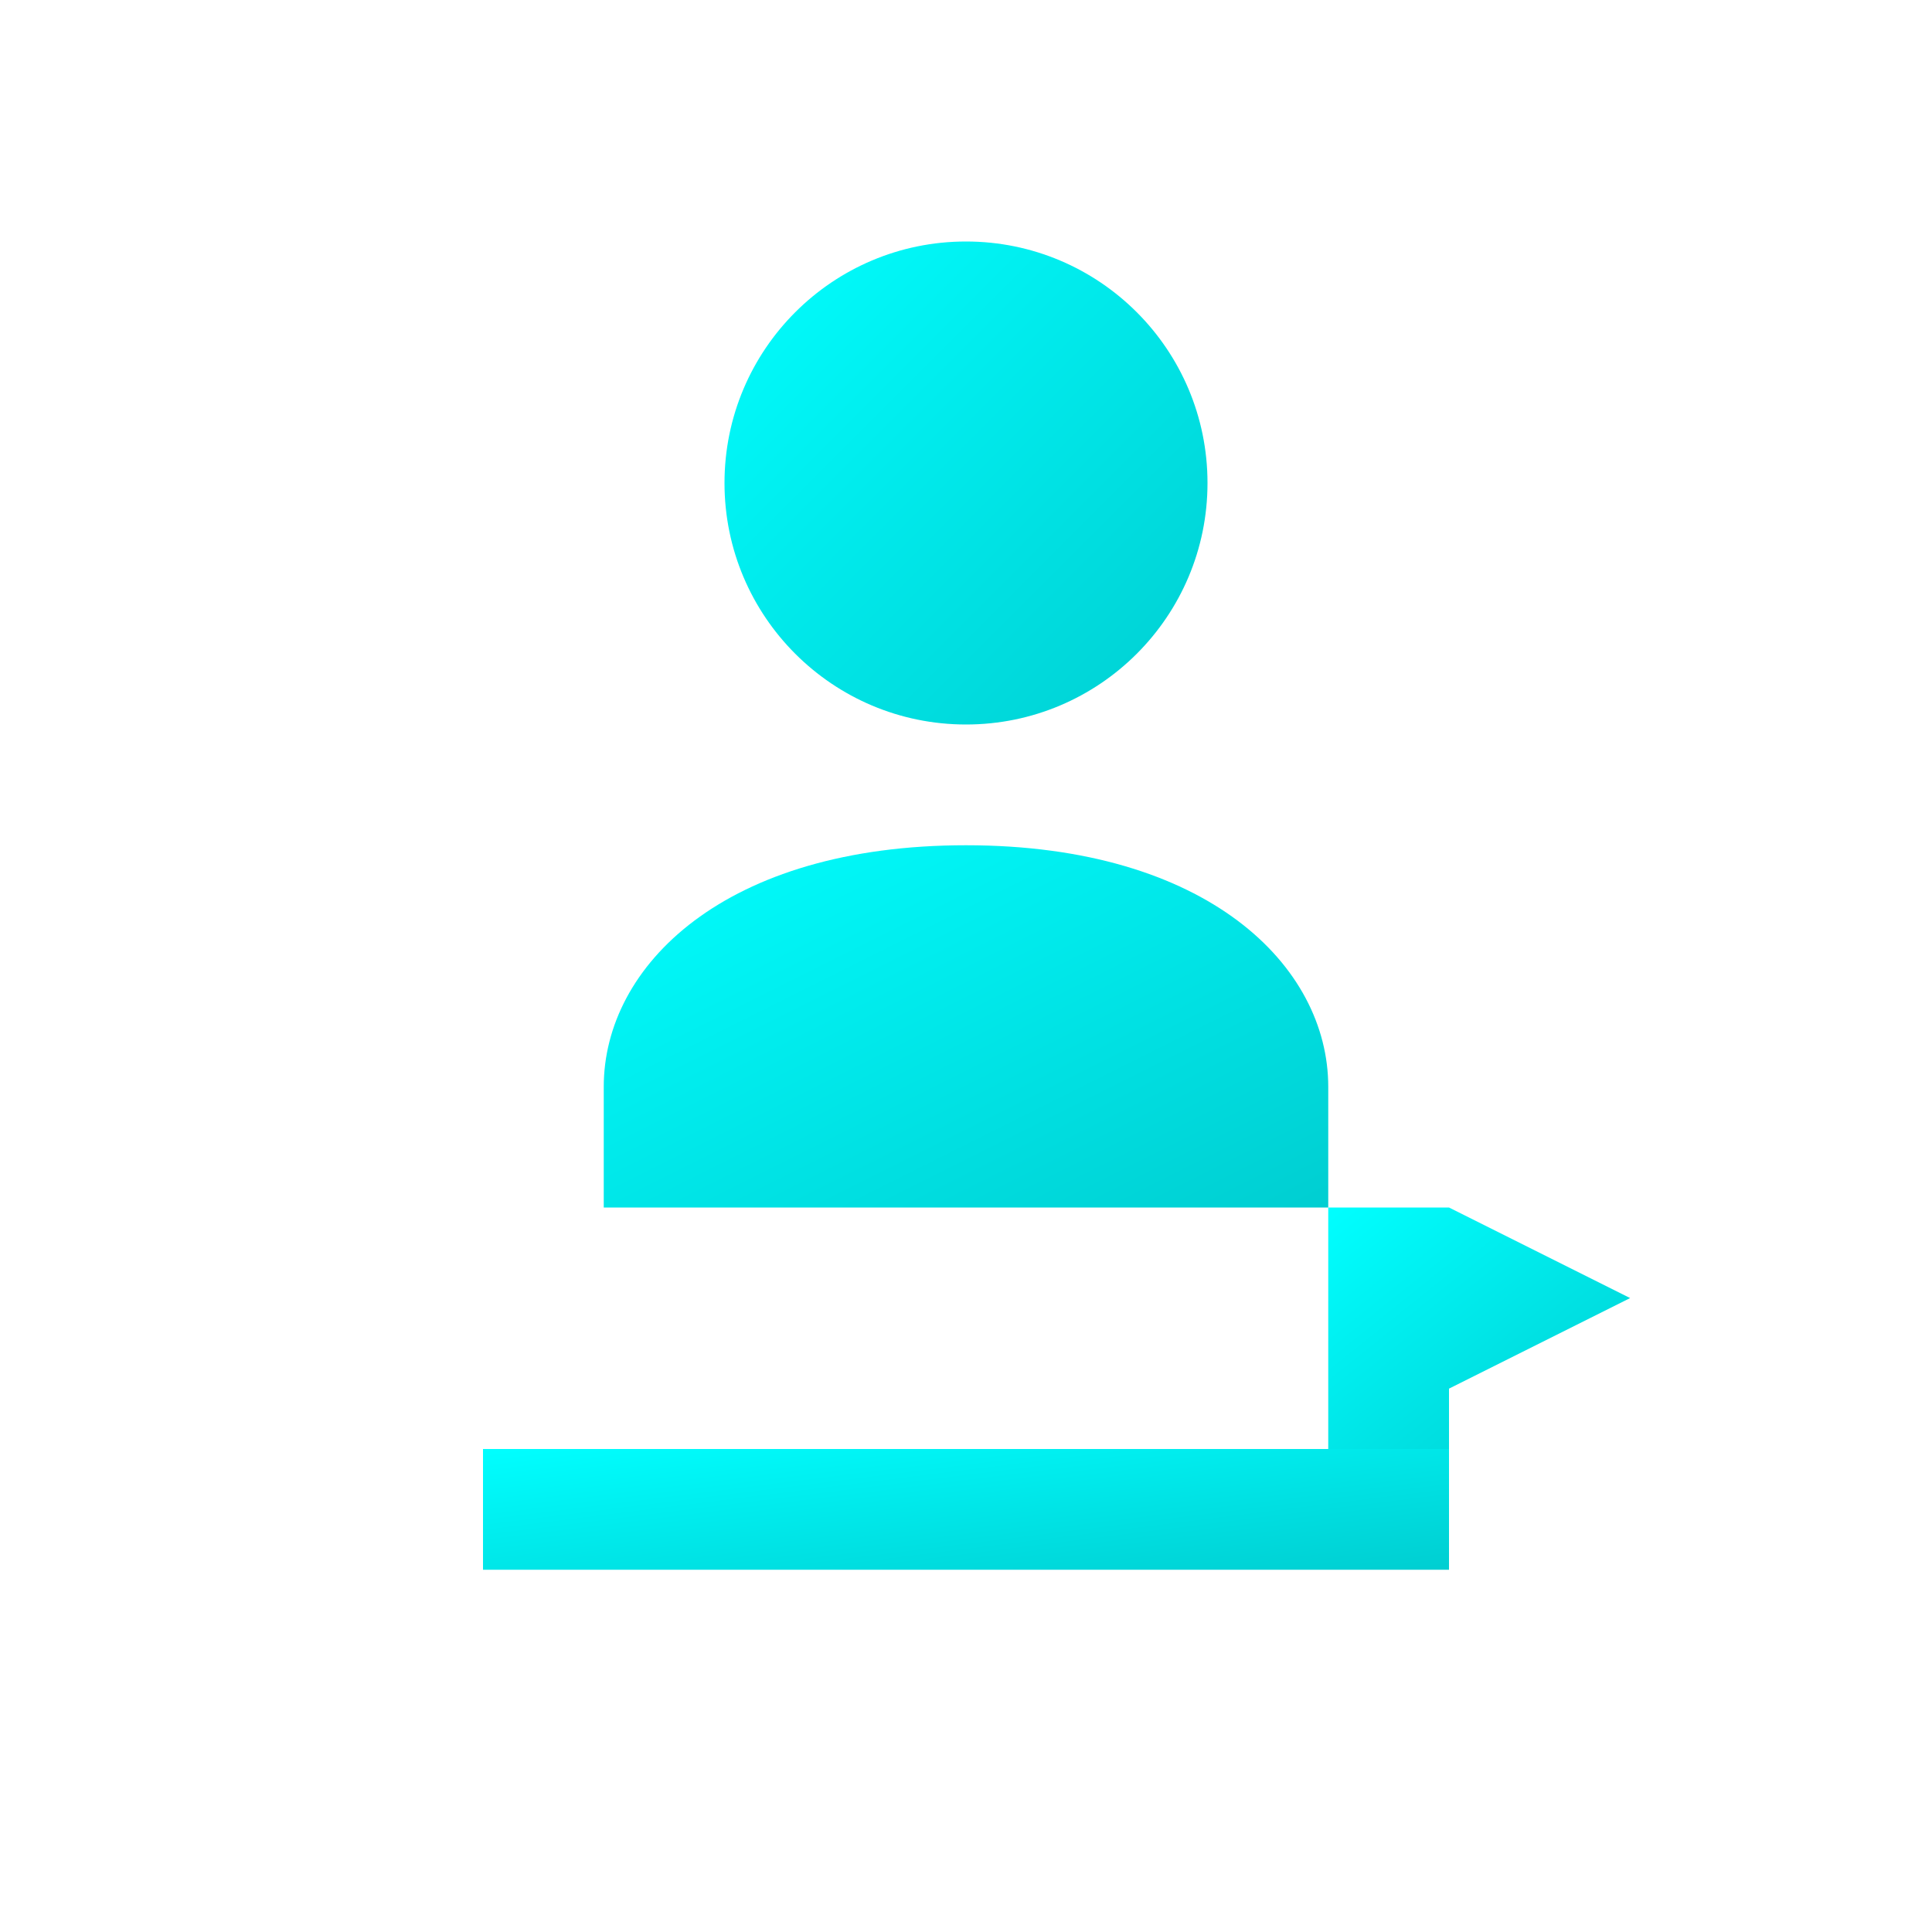 <svg xmlns="http://www.w3.org/2000/svg" width="128" height="128" viewBox="0 0 128 128">
  <defs>
    <linearGradient id="grad" x1="0%" y1="0%" x2="100%" y2="100%">
      <stop offset="0%" stop-color="#00FFFF"/>
      <stop offset="100%" stop-color="#00CED1"/>
    </linearGradient>
  </defs>
  <circle cx="64" cy="32" r="16" fill="url(#grad)"/>
  <path d="M40 72c0-8 8-16 24-16s24 8 24 16v8H40v-8z" fill="url(#grad)"/>
  <path d="M88 80h8v16h-8zM96 80l12 6-12 6z" fill="url(#grad)"/>
  <path d="M32 96h64v8H32z" fill="url(#grad)"/>
</svg>
